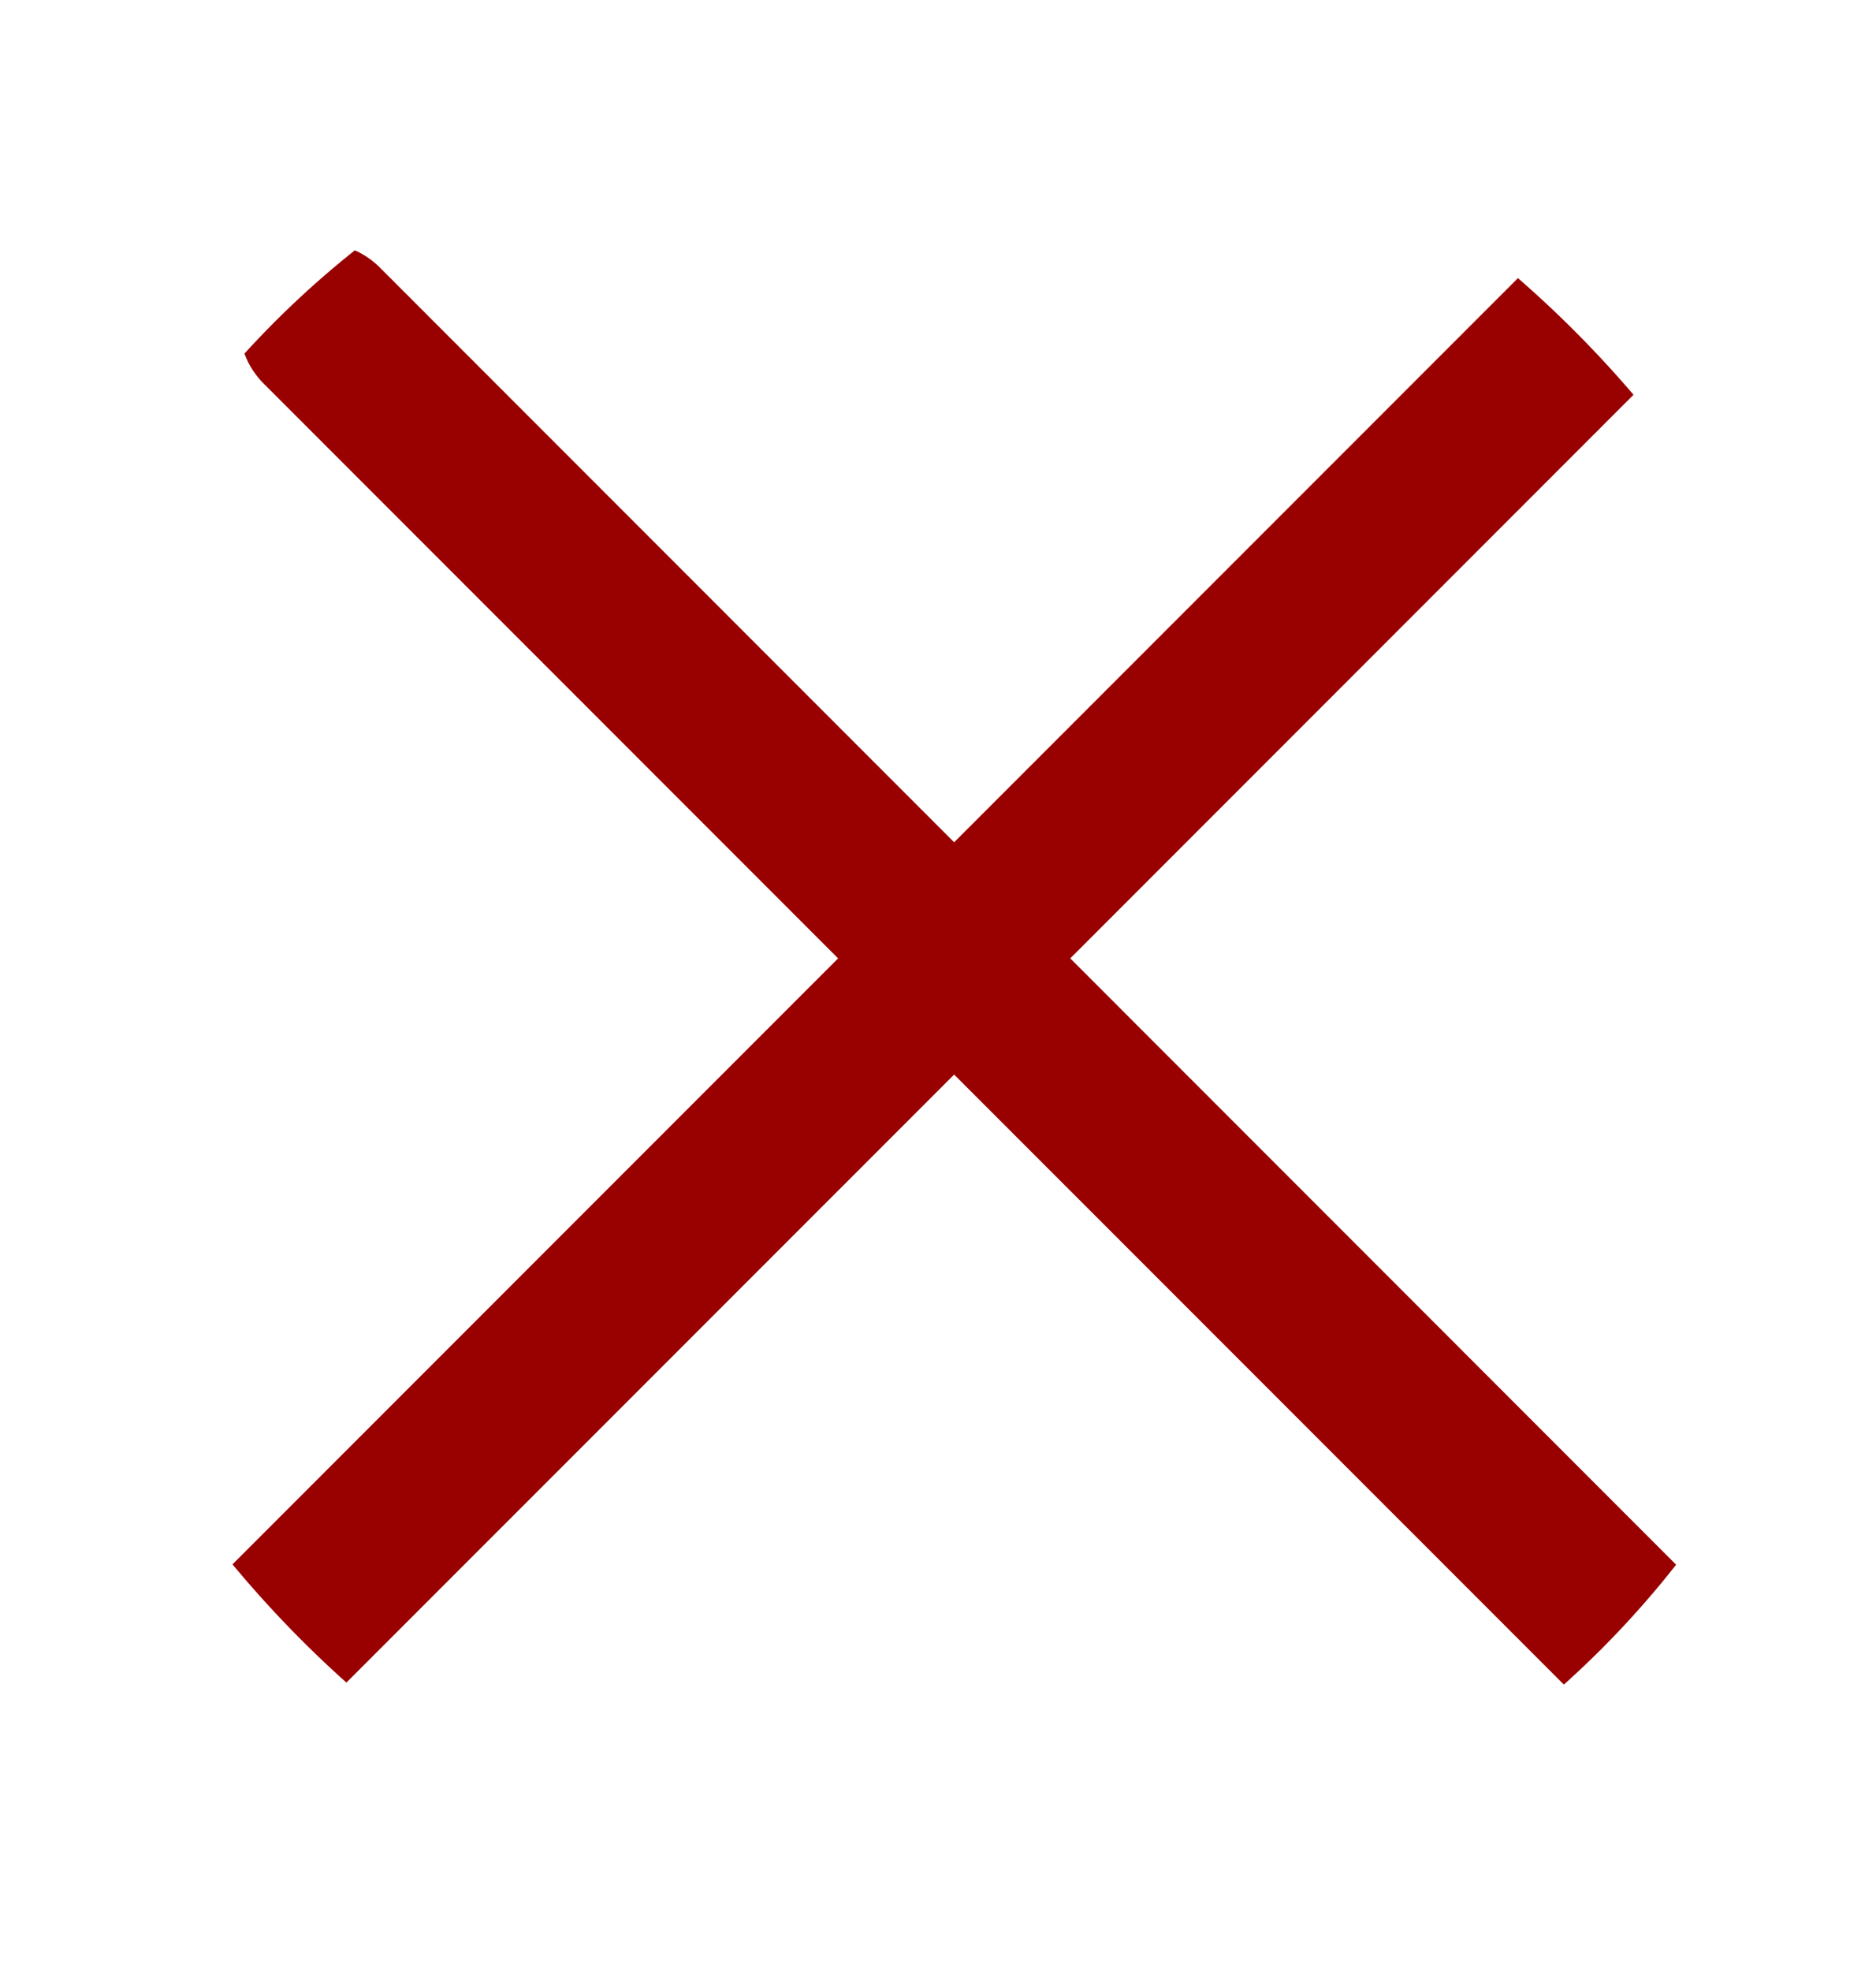 <?xml version="1.0" encoding="UTF-8"?> <svg xmlns="http://www.w3.org/2000/svg" width="20" height="21" viewBox="0 0 20 21" fill="none"><g clip-path="url(#clip0_1_1301)"><g clip-path="url(#clip1_1_1301)"><path d="M4.048 2.849C3.706 2.507 3.152 2.507 2.81 2.849C2.468 3.191 2.468 3.745 2.81 4.086L8.935 10.211L2.213 16.933C1.871 17.275 1.871 17.829 2.213 18.17C2.555 18.512 3.109 18.512 3.45 18.17L10.172 11.449L16.882 18.158C17.223 18.5 17.777 18.5 18.119 18.158C18.461 17.816 18.461 17.262 18.119 16.921L11.41 10.211L17.522 4.099C17.864 3.757 17.864 3.203 17.522 2.861C17.18 2.52 16.626 2.52 16.285 2.861L10.172 8.974L4.048 2.849Z" fill="#990000"></path></g></g><defs><clipPath id="clip0_1_1301"><rect y="0.5" width="20" height="20" rx="10" fill="white"></rect></clipPath><clipPath id="clip1_1_1301"><rect width="20" height="20" fill="white" transform="translate(0 0.5)"></rect></clipPath></defs></svg> 